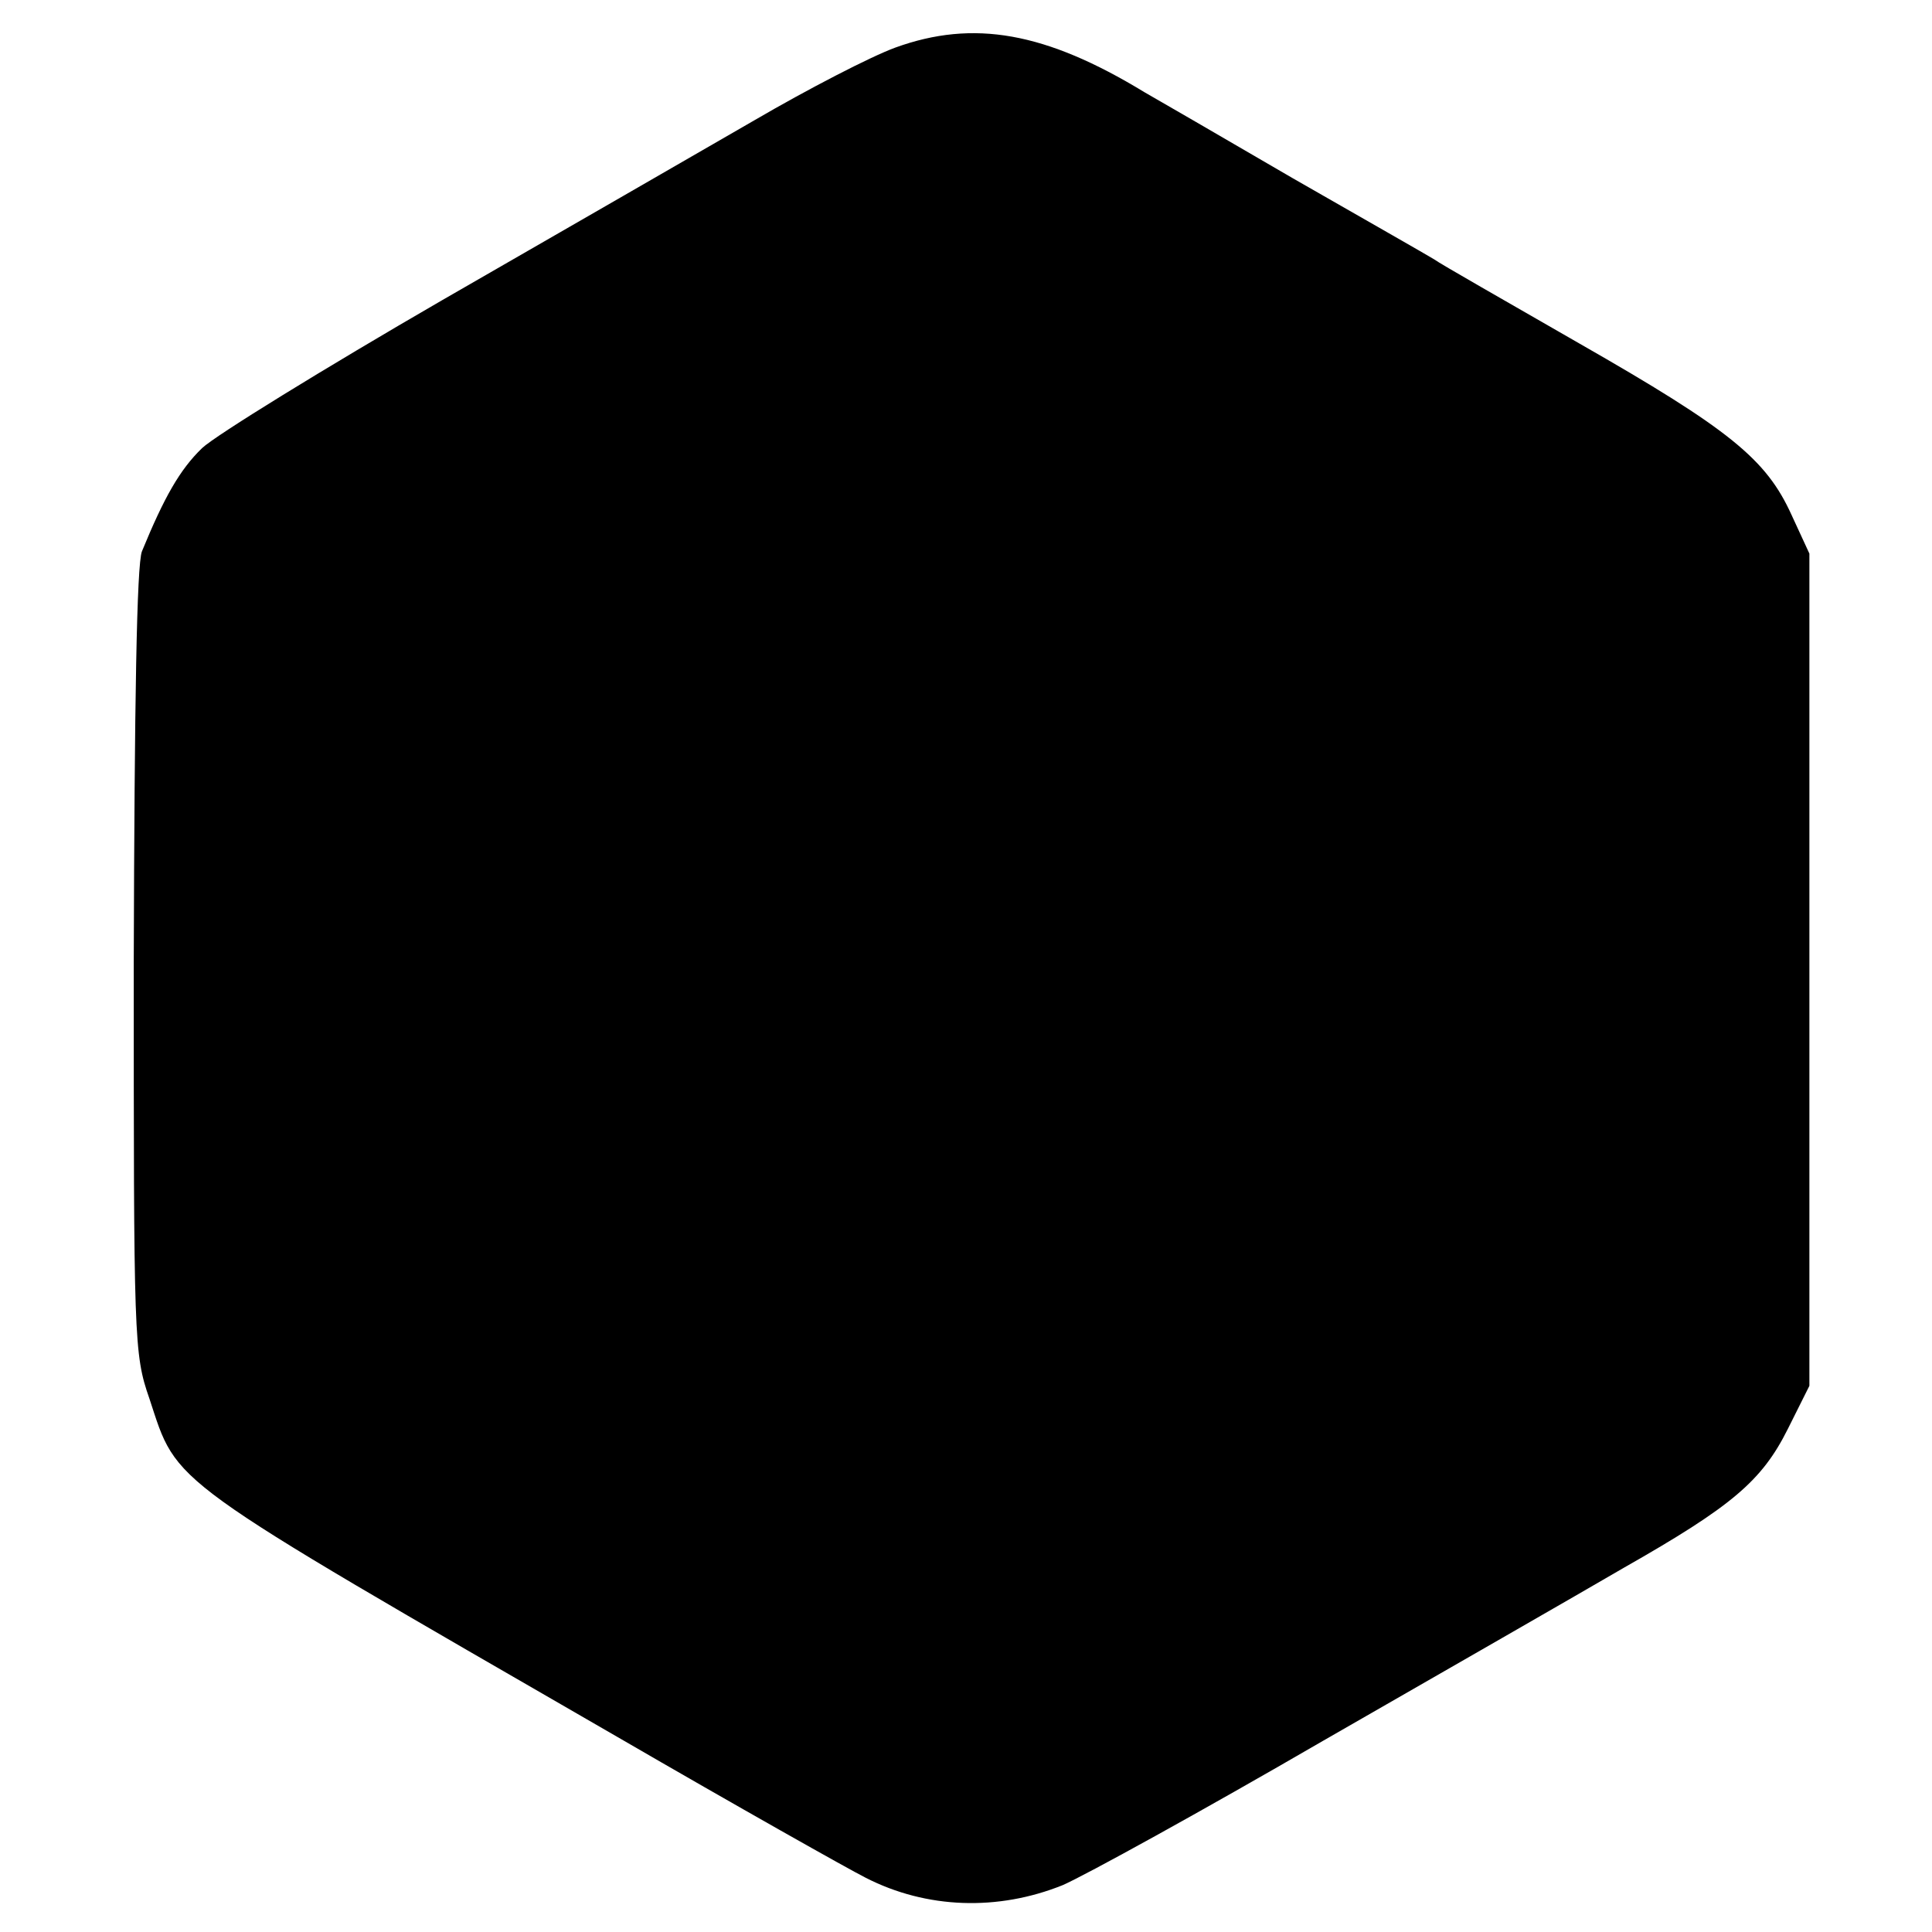 <?xml version="1.0" standalone="no"?>
<!DOCTYPE svg PUBLIC "-//W3C//DTD SVG 20010904//EN"
 "http://www.w3.org/TR/2001/REC-SVG-20010904/DTD/svg10.dtd">
<svg version="1.0" xmlns="http://www.w3.org/2000/svg"
 width="260pt" height="260pt" viewBox="0 0 260 260"
 preserveAspectRatio="xMidYMid meet">
<g transform="translate(0,260) scale(0.1,-0.1)"
fill="#000000" stroke="none">
<path d="M1205 2536 c-33 -12 -118 -56 -190 -98 -71 -41 -260 -150 -420 -242
-159 -92 -305 -182 -323 -199 -30 -29 -51 -66 -81 -139 -7 -18 -10 -201 -11
-553 0 -507 0 -527 21 -587 39 -118 16 -101 629 -455 162 -94 313 -179 335
-190 82 -42 178 -45 265 -10 30 13 188 100 350 194 162 93 345 198 405 233
146 83 186 117 221 187 l29 58 0 560 0 560 -24 52 c-34 75 -83 115 -286 231
-99 57 -187 107 -195 113 -8 5 -94 54 -190 109 -96 56 -186 108 -200 116 -133
81 -230 98 -335 60z"/>
</g>
</svg>
